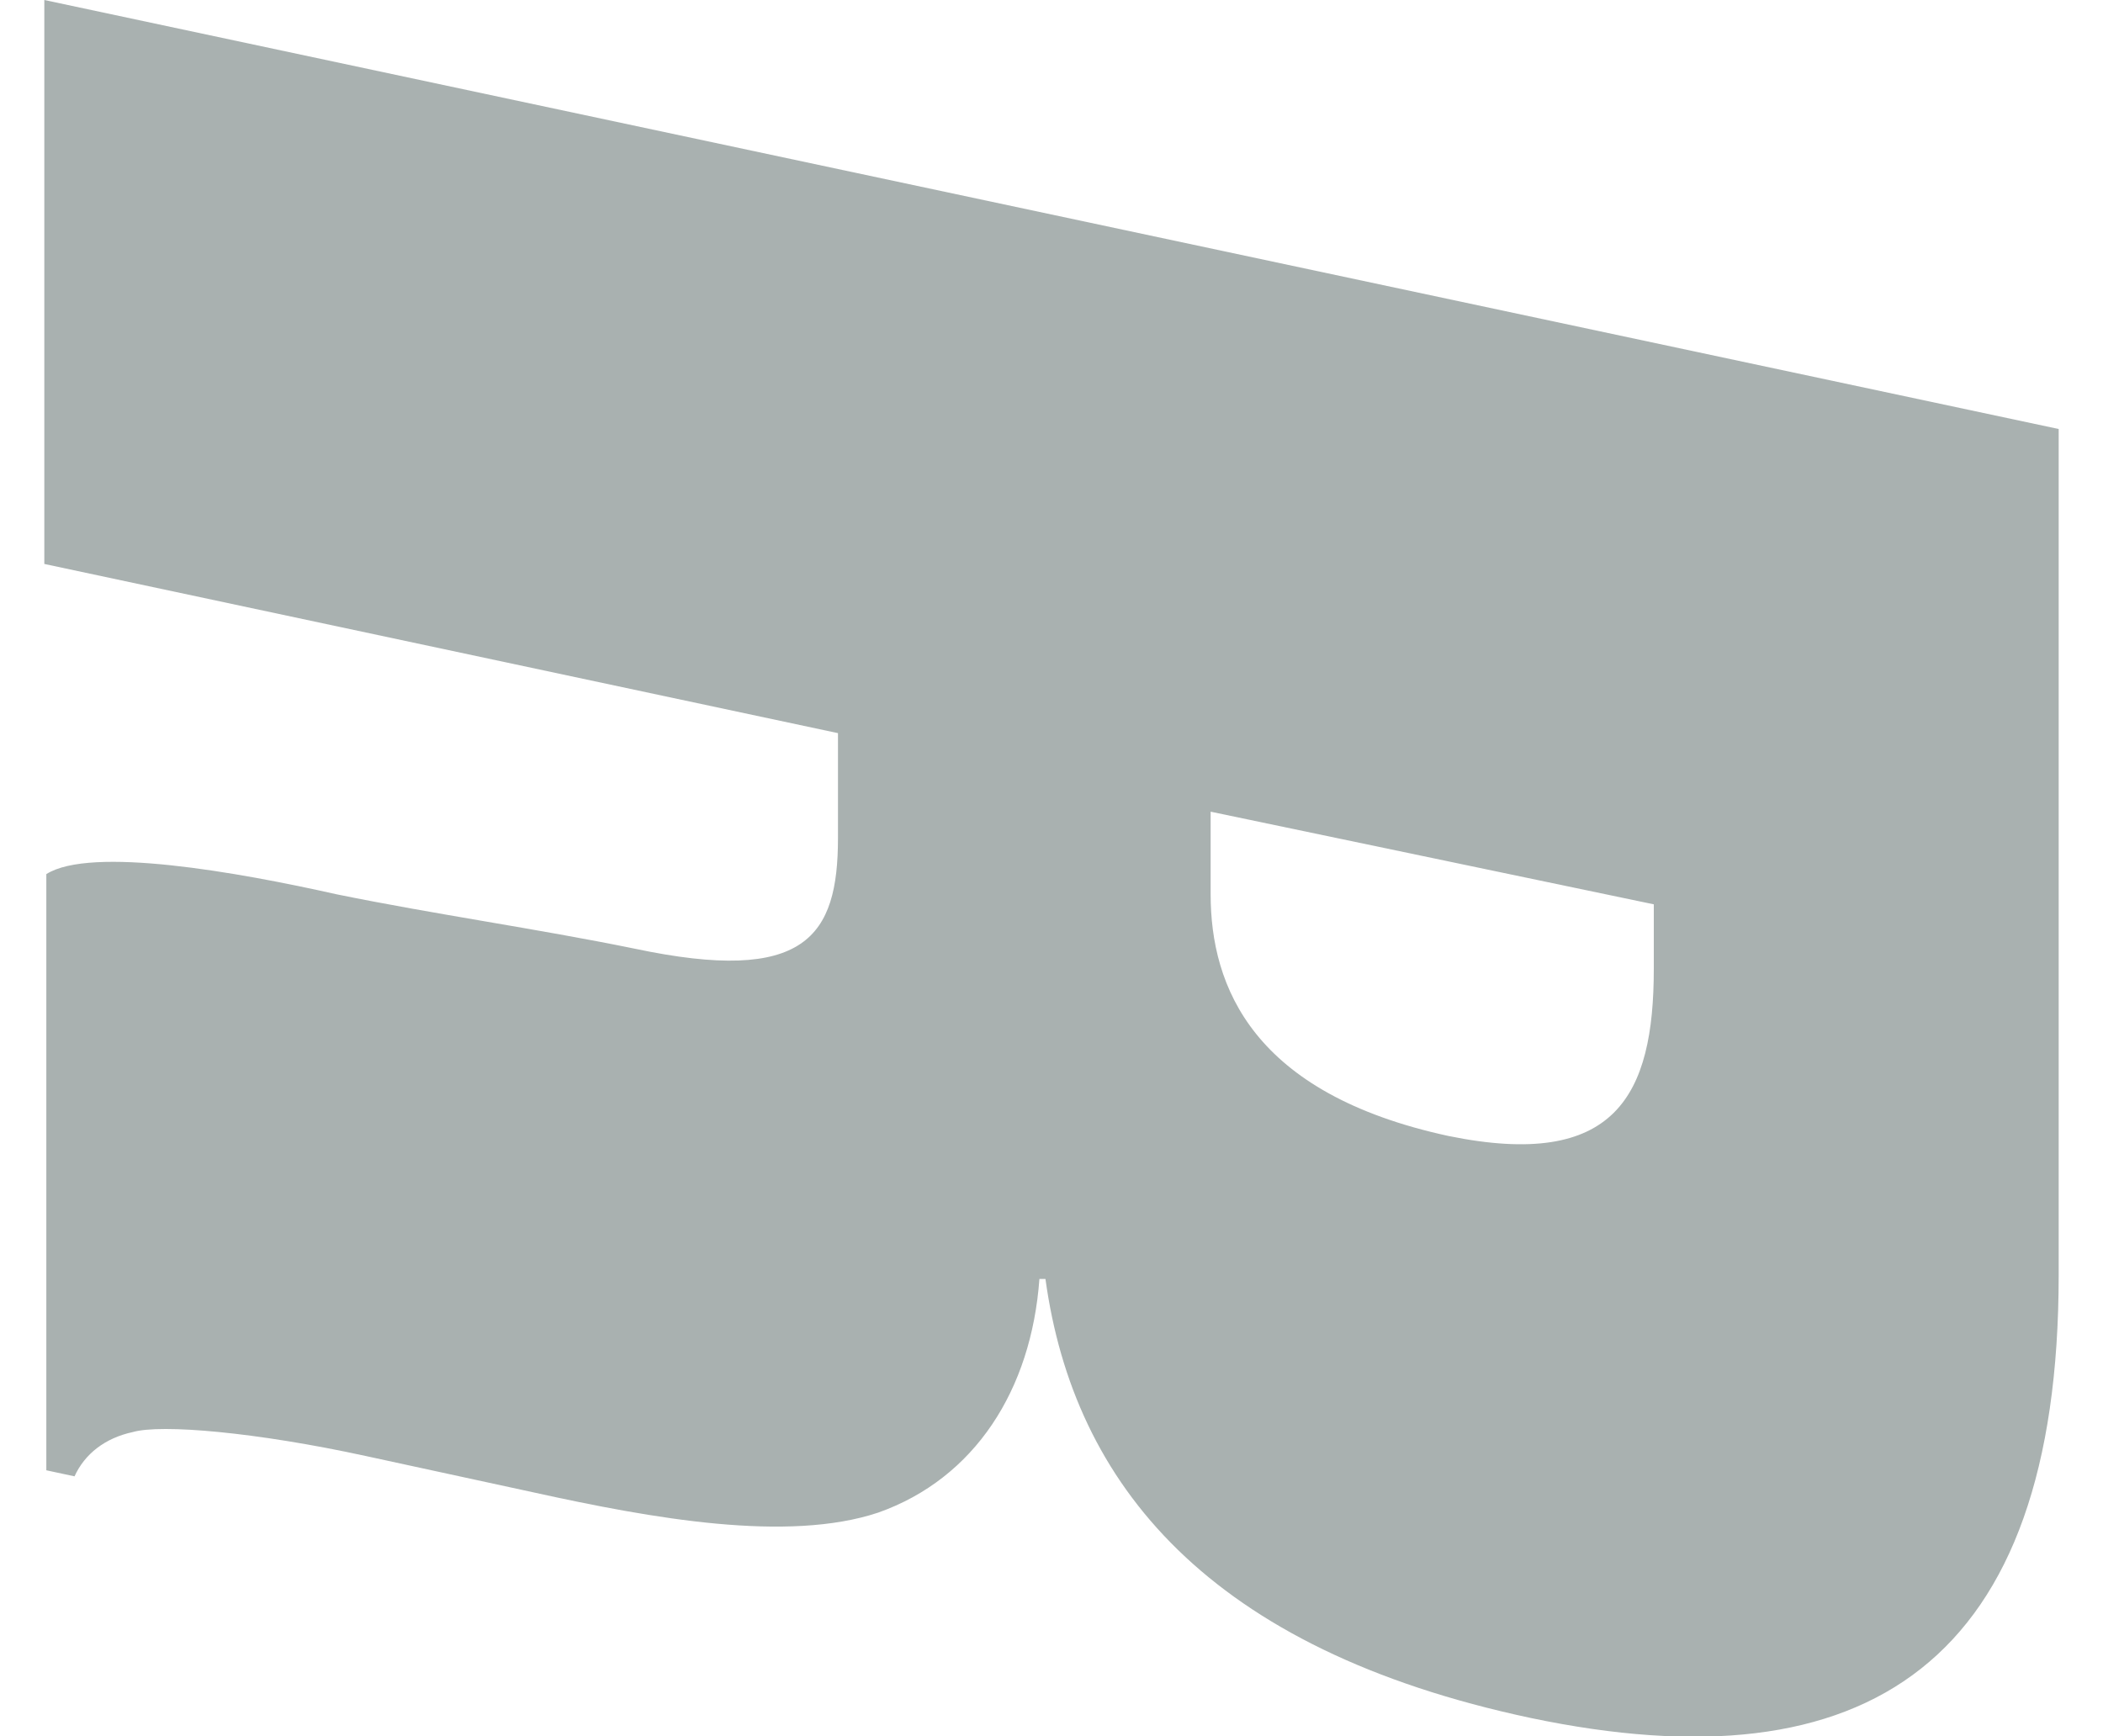 <?xml version="1.0" encoding="utf-8"?>
<!-- Generator: Adobe Illustrator 26.5.0, SVG Export Plug-In . SVG Version: 6.00 Build 0)  -->
<svg version="1.1" id="レイヤー_1" xmlns="http://www.w3.org/2000/svg" xmlns:xlink="http://www.w3.org/1999/xlink" x="0px"
	 y="0px" viewBox="0 0 104.4 86.2" style="enable-background:new 0 0 104.4 86.2;" xml:space="preserve">
<style type="text/css">
	.st0{fill:#A9B1B0;}
</style>
<g>
	<g>
		<path class="st0" d="M102.2-86.3v60.2L79.5-31v-32.2l-15.4-3.2v30.1L42.3-41v-30.1l-40-8.5v-28L102.2-86.3z"/>
		<path class="st0" d="M102.2,21.3v42c0,19.3-9.5,25.5-26.2,22c-16-3.4-22.7-11.6-24.1-21.8h-0.3c-0.4,5.5-3.2,9.9-8,11.6
			c-4.5,1.5-11.2,0.3-17.1-1l-8.3-1.8C12.7,71.1,8,70.7,6.6,71.1c-1.4,0.3-2.4,1.1-2.9,2.2l-1.4-0.3V43.4c2.2-1.4,9.5-0.1,14.4,1
			c4.9,1,9.9,1.7,14.8,2.7c8.5,1.8,10.1-0.6,10.1-5.5v-5.2L2.2,28V0L102.2,21.3z M60.1,40.3v4.1c0,4.6,2.1,9.9,11.8,12
			c8.3,1.7,10.2-2,10.2-8.3v-3.2L60.1,40.3z"/>
		<path class="st0" d="M102.2,259.3v28L2.2,266v-28L102.2,259.3z"/>
	</g>
</g>
</svg>
